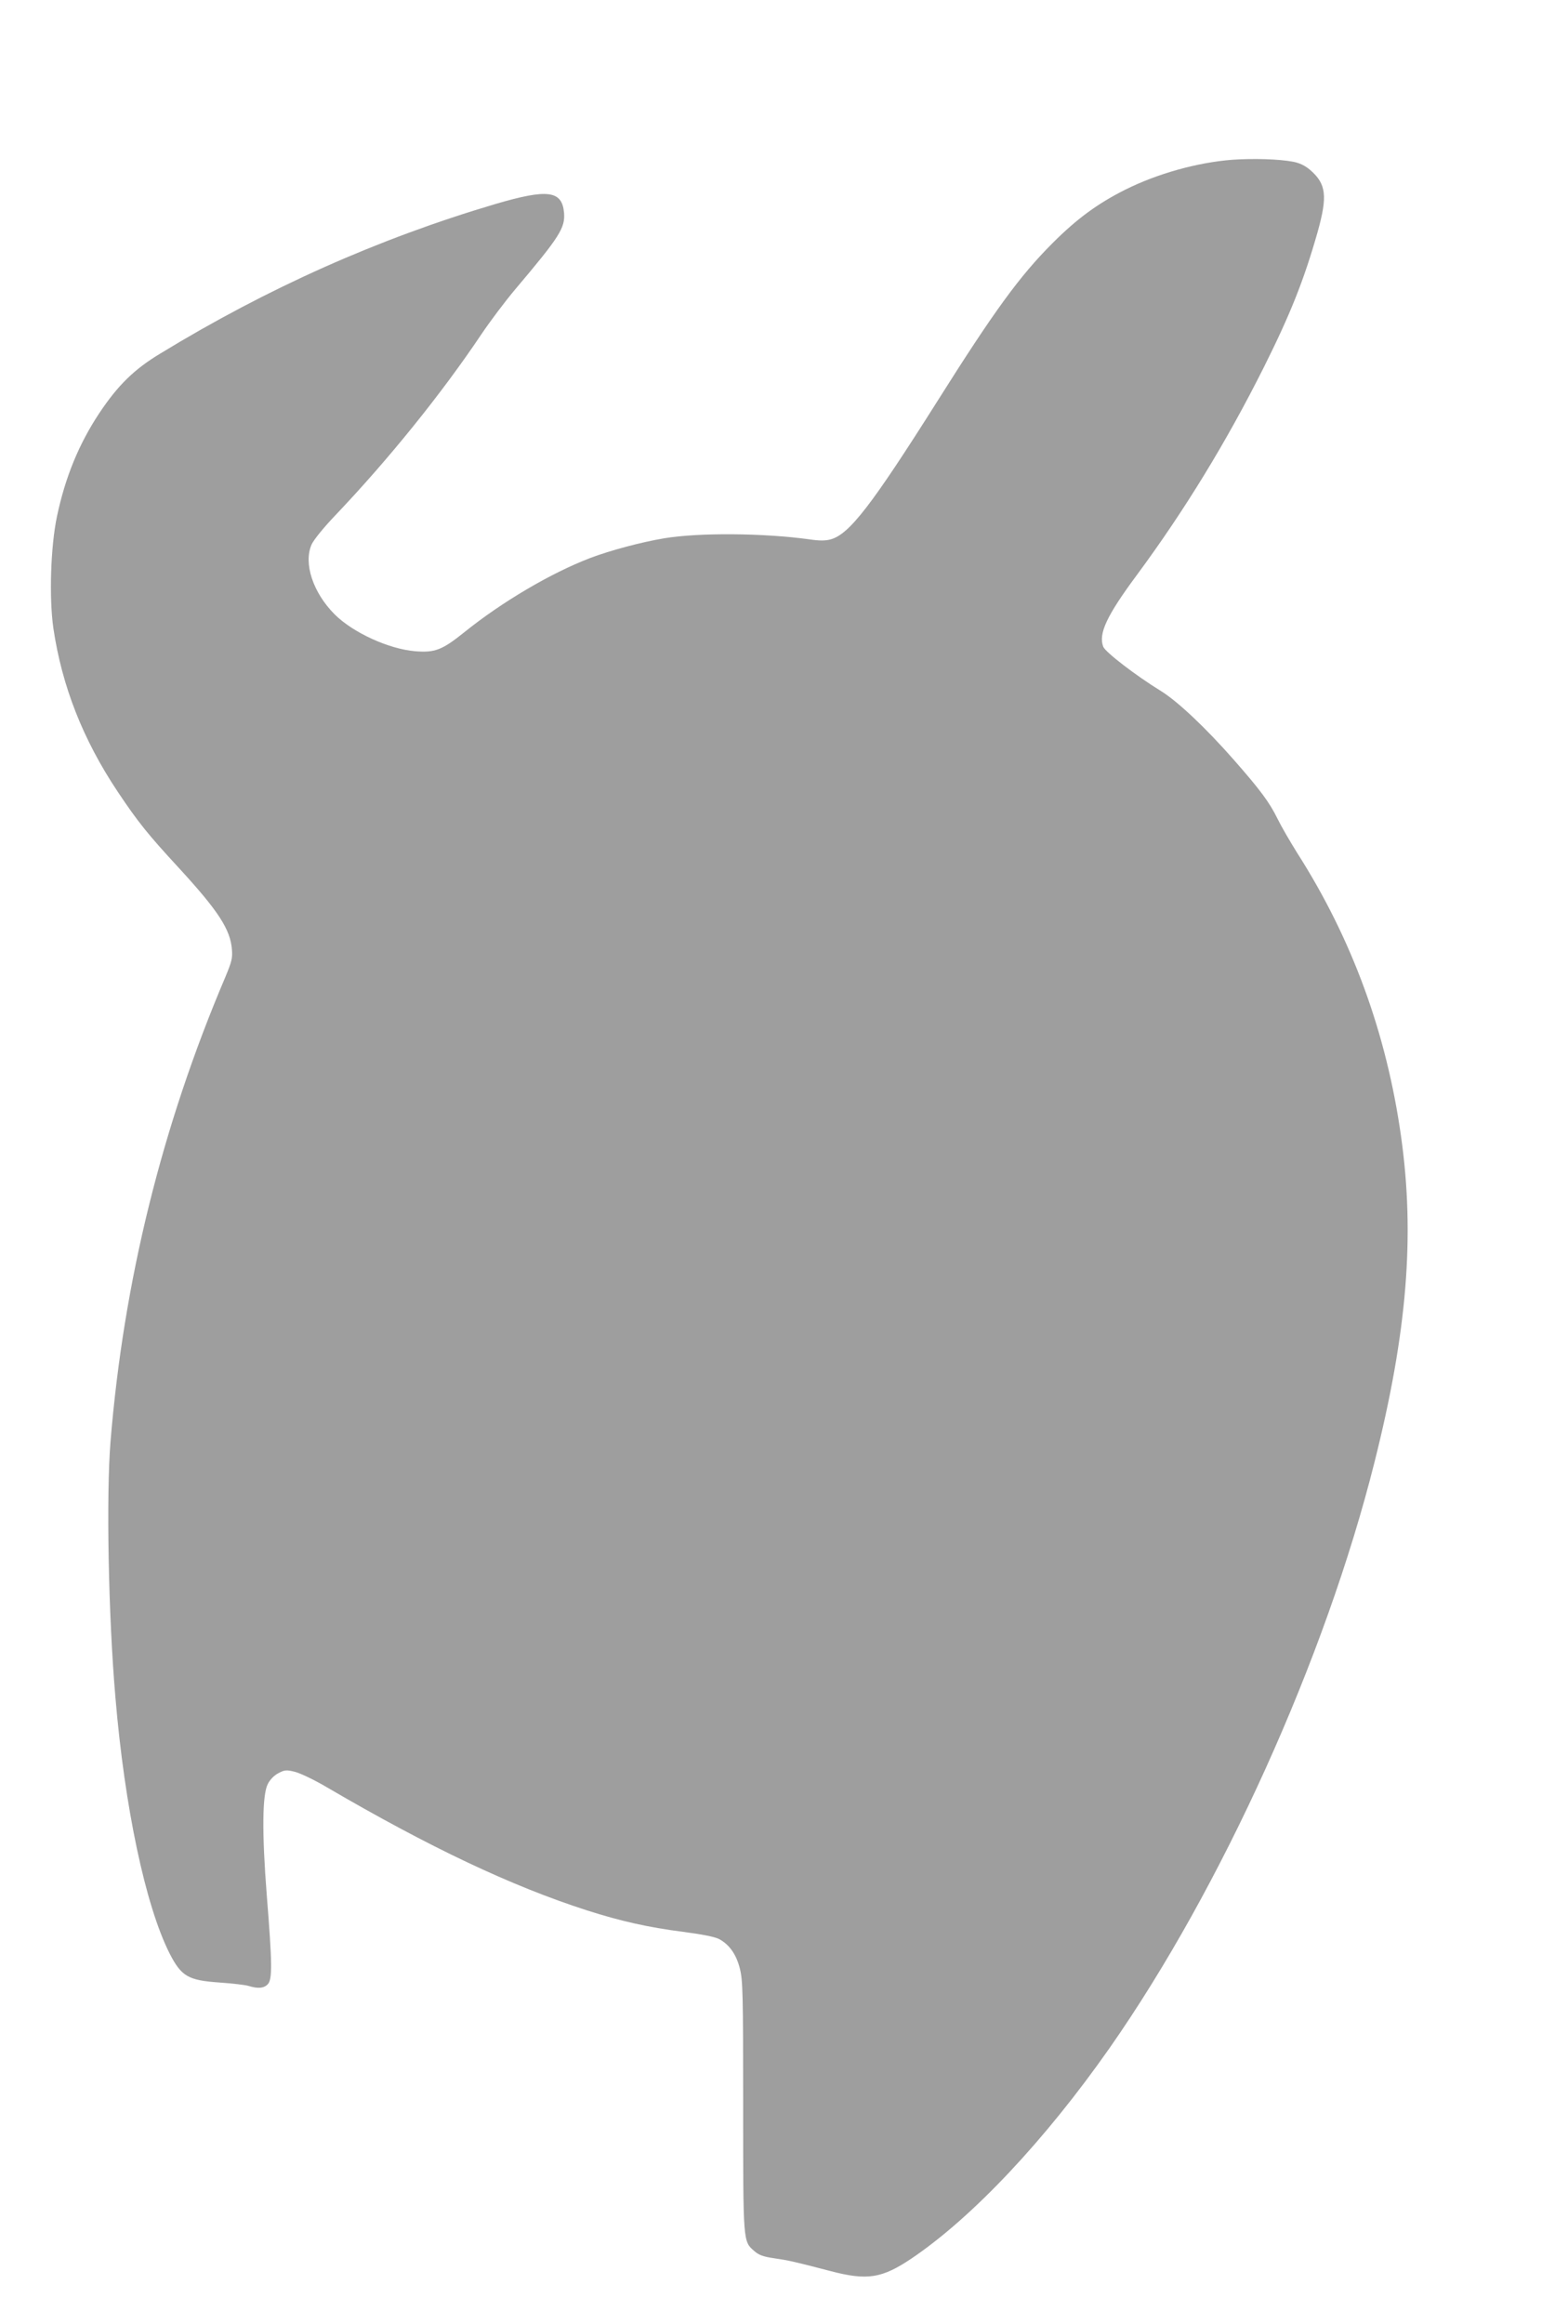 <?xml version="1.0" standalone="no"?>
<!DOCTYPE svg PUBLIC "-//W3C//DTD SVG 20010904//EN"
 "http://www.w3.org/TR/2001/REC-SVG-20010904/DTD/svg10.dtd">
<svg version="1.0" xmlns="http://www.w3.org/2000/svg"
 width="864pt" height="1280pt" viewBox="0 0 864 1280"
 preserveAspectRatio="xMidYMid meet">
<g transform="translate(0,1280) scale(0.1,-0.1)"
fill="#9e9e9e" stroke="none">
<path d="M6790 11920 c-194 -15 -414 -77 -590 -165 -153 -77 -266 -160 -400
-294 -182 -182 -321 -373 -635 -871 -362 -573 -485 -733 -588 -761 -29 -8 -62
-8 -116 0 -252 35 -609 38 -801 6 -126 -21 -295 -66 -409 -109 -216 -83 -483
-240 -692 -408 -123 -99 -163 -114 -272 -105 -144 12 -342 102 -443 203 -119
119 -173 281 -127 385 12 26 66 93 134 164 292 307 583 668 801 993 49 73 135
187 191 253 240 284 272 334 265 417 -11 123 -90 133 -379 48 -645 -191 -1255
-463 -1845 -823 -145 -87 -235 -176 -337 -329 -112 -169 -187 -351 -233 -568
-35 -166 -44 -448 -20 -616 47 -318 163 -614 354 -900 112 -168 168 -237 335
-418 220 -239 287 -342 295 -453 4 -47 -2 -68 -36 -150 -350 -822 -561 -1678
-633 -2559 -24 -297 -12 -959 27 -1410 51 -605 165 -1145 298 -1409 65 -127
102 -149 274 -161 70 -5 143 -13 162 -19 52 -16 85 -13 106 10 25 27 24 115
-6 489 -27 345 -25 556 6 614 12 24 35 47 58 59 34 18 44 19 89 8 29 -7 106
-43 177 -85 570 -333 1016 -544 1435 -679 185 -59 335 -93 529 -118 101 -13
173 -27 197 -39 57 -30 96 -84 116 -164 16 -65 18 -131 18 -756 0 -754 -1
-745 61 -799 25 -22 48 -31 110 -40 81 -12 105 -17 308 -70 205 -54 285 -41
449 69 336 227 735 651 1091 1159 617 882 1189 2147 1460 3228 180 716 223
1247 146 1794 -80 568 -270 1088 -573 1562 -38 61 -87 145 -107 186 -45 92
-96 160 -239 323 -157 179 -313 326 -406 383 -135 83 -305 213 -316 243 -27
71 18 169 184 393 264 357 495 735 701 1146 146 292 221 480 296 744 56 200
48 266 -41 343 -28 24 -58 38 -93 45 -79 15 -220 19 -336 11z"/>
</g>
</svg>
